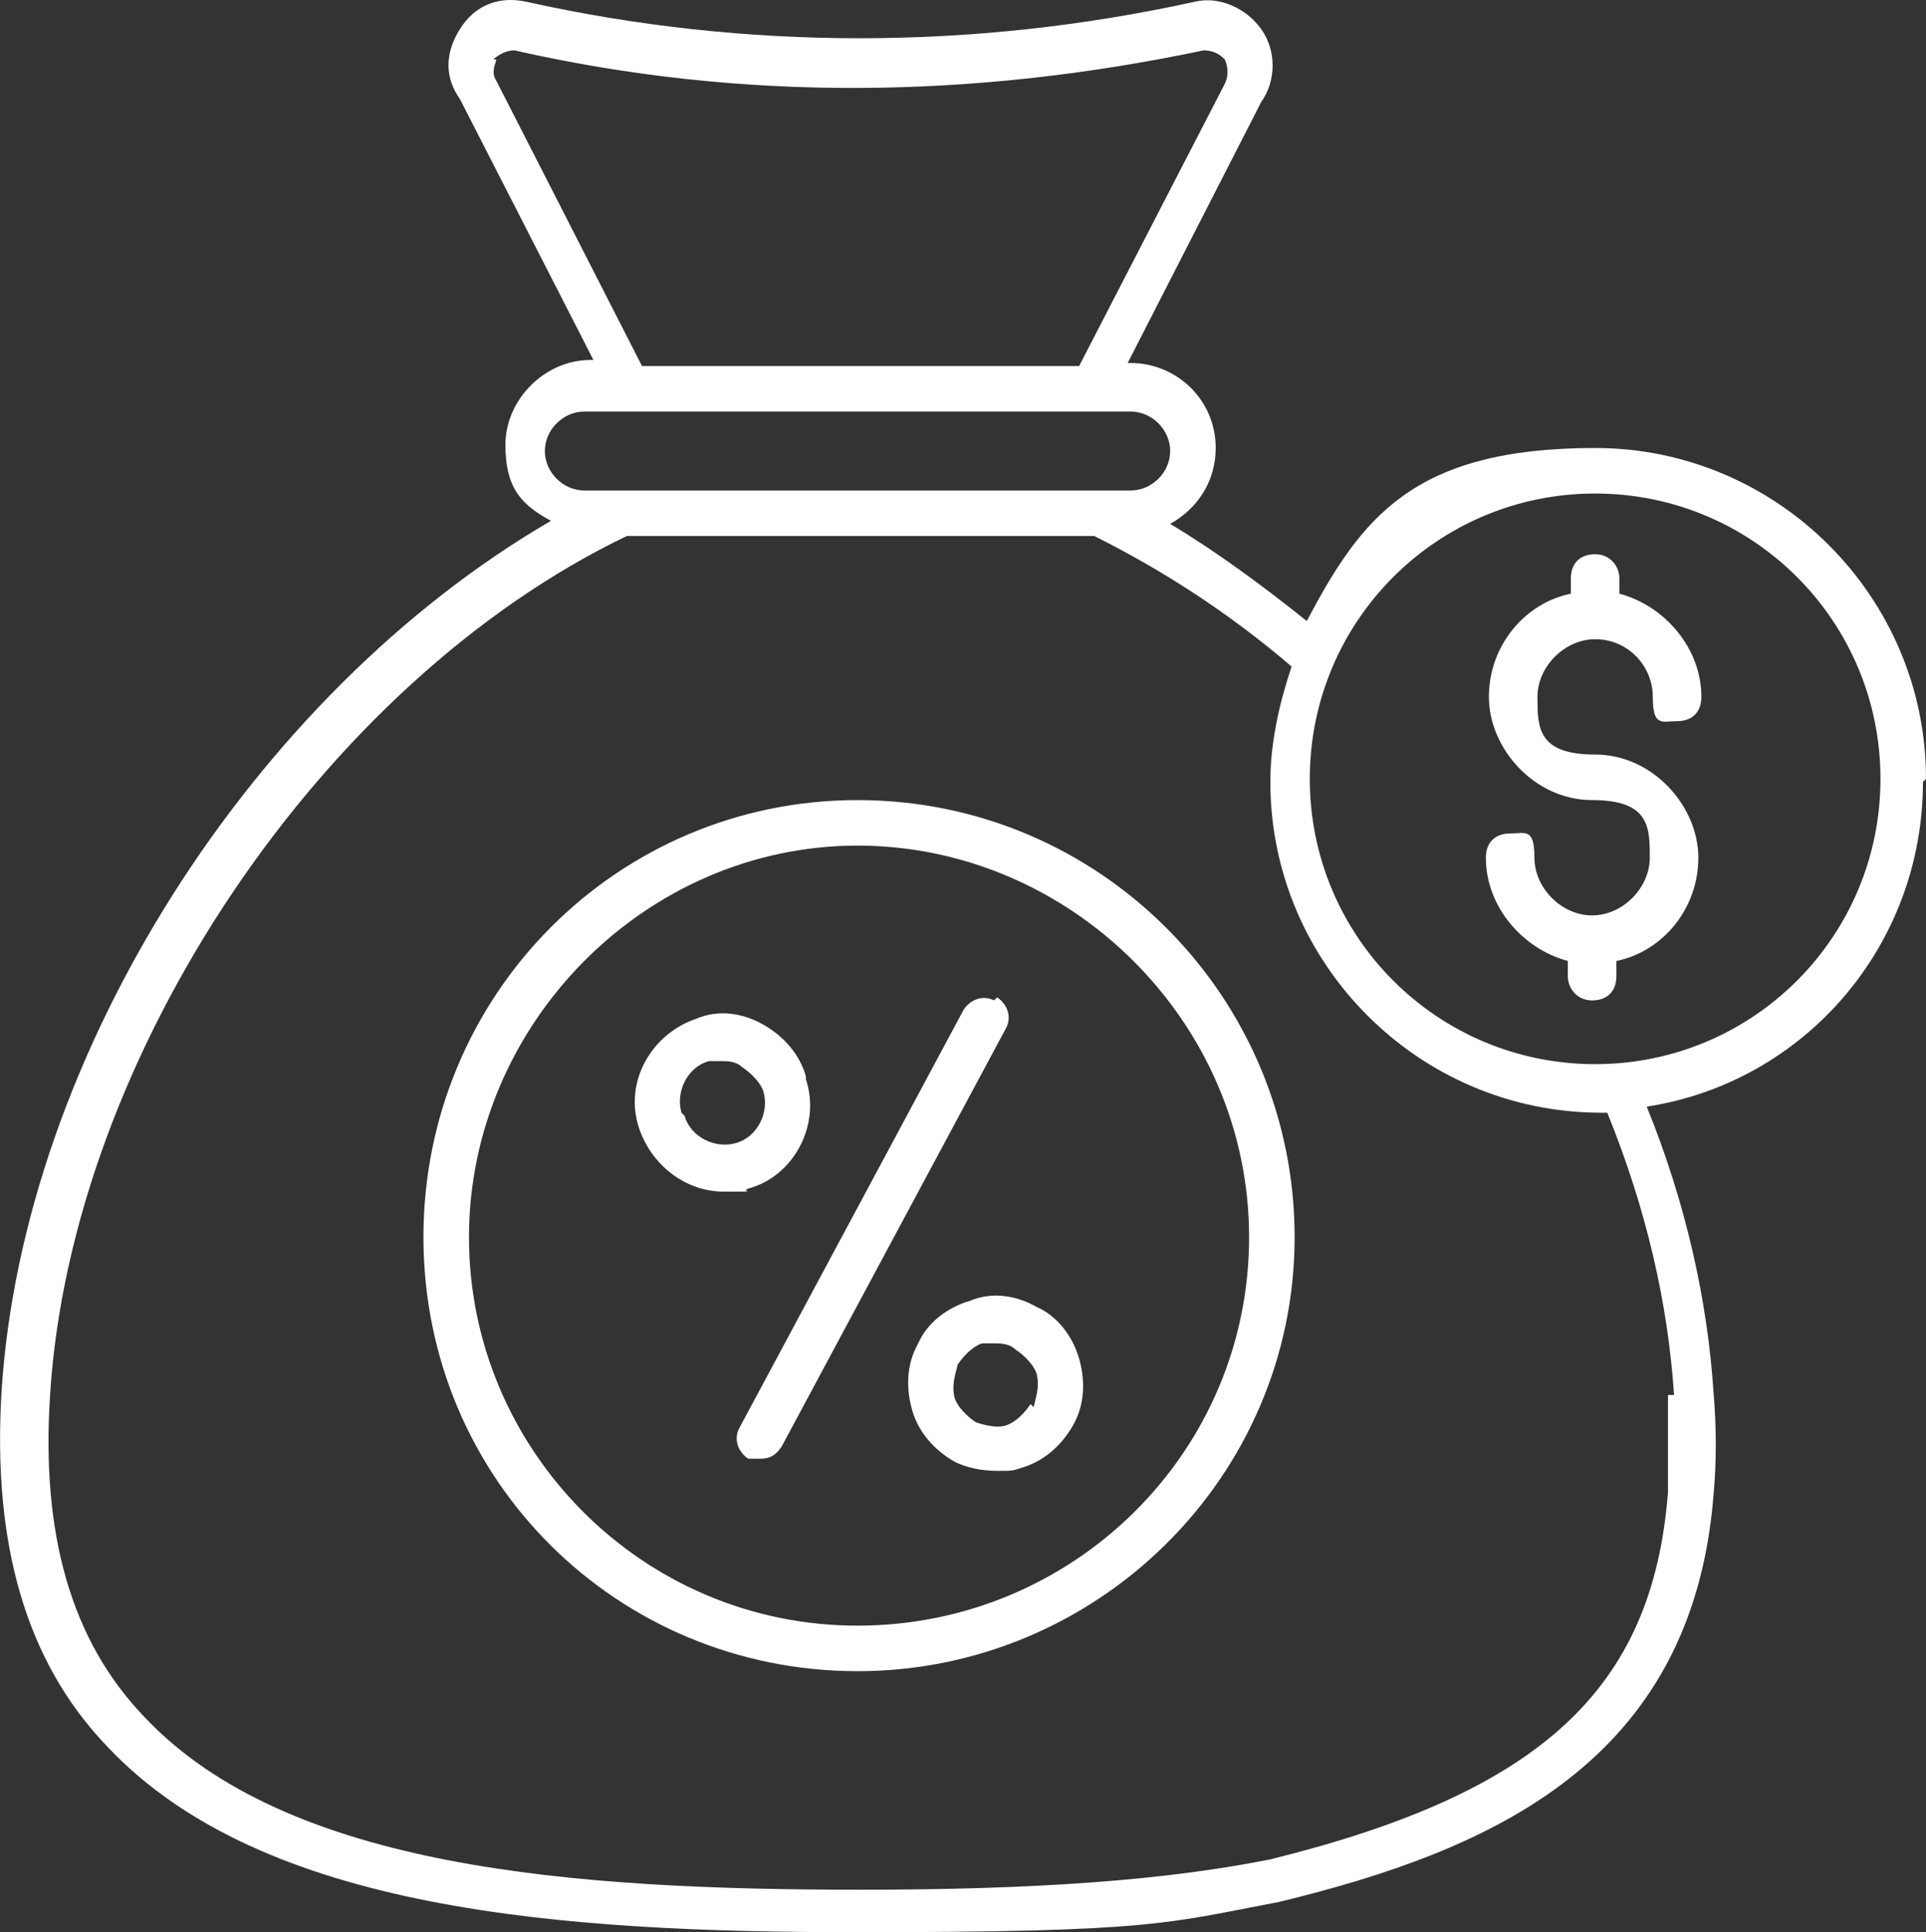 <?xml version="1.0" encoding="UTF-8"?>
<svg id="Calque_1" data-name="Calque 1" xmlns="http://www.w3.org/2000/svg" viewBox="0 0 63.45 63.66">
  <rect x="0" y="0" width="63.45" height="63.66" fill="#333333" stroke="none"/>
  <defs>
    <style>
      .cls-1 {
        fill: #fff;
      }
    </style>
  </defs>
  <path class="cls-1" d="M28.25,26.36c-7.9,0-14.3,6.4-14.3,14.4s6.4,14.3,14.3,14.3,14.4-6.4,14.4-14.3-6.4-14.4-14.4-14.4ZM28.25,53.56c-7.1,0-12.8-5.8-12.8-12.8s5.8-12.9,12.8-12.9,12.9,5.8,12.9,12.9-5.8,12.8-12.9,12.8Z"/>
  <path class="cls-1" d="M32.75,32.96c-.4-.2-.8,0-1,.3l-7.4,13.8c-.2.4,0,.8.3,1h.4c.3,0,.5-.1.7-.4l7.4-13.8c.2-.4,0-.8-.3-1l-.1.1Z"/>
  <path class="cls-1" d="M34.15,43.06c-.7-.4-1.5-.5-2.2-.2-.7.2-1.4.7-1.7,1.4-.4.7-.4,1.5-.2,2.2.2.7.7,1.3,1.4,1.7.4.2.9.3,1.4.3s.5,0,.8-.1c.7-.2,1.3-.7,1.7-1.4s.4-1.5.2-2.2-.7-1.4-1.4-1.7ZM33.95,46.26c-.2.3-.5.6-.8.7-.3.1-.7,0-1-.1-.3-.2-.6-.5-.7-.8-.1-.4,0-.7.1-1.1.2-.3.5-.6.8-.7h.4c.2,0,.5,0,.7.2.3.2.6.5.7.8.1.4,0,.7-.1,1.1l-.1-.1Z"/>
  <path class="cls-1" d="M26.55,35.46c-.2-.7-.7-1.3-1.4-1.7-.7-.4-1.5-.5-2.2-.2-1.5.5-2.4,2.1-1.9,3.6.4,1.2,1.5,2.1,2.8,2.1s.5,0,.8-.1c1.5-.4,2.4-2.1,1.9-3.6v-.1ZM22.45,36.66c-.2-.7.2-1.5.9-1.7h.4c.2,0,.5,0,.7.2.3.2.6.5.7.8.2.7-.2,1.5-.9,1.7-.7.2-1.5-.2-1.7-.9l-.1-.1Z"/>
  <path class="cls-1" d="M63.45,25.66c0-6-4.9-10.9-10.9-10.9s-7.7,2.3-9.5,5.7c-1.5-1.2-3-2.3-4.5-3.2.9-.5,1.5-1.4,1.5-2.5,0-1.6-1.3-2.8-2.8-2.8h-.1l4.4-8.6c.5-.7.5-1.7,0-2.4s-1.4-1.1-2.2-.9c-7.3,1.6-14.8,1.6-22,0-.9-.2-1.7.1-2.2.9s-.5,1.6,0,2.3l4.4,8.6h-.1c-1.5,0-2.8,1.3-2.8,2.8s.6,2,1.5,2.5C8.35,22.86.75,34.76.05,45.86c-.3,5,.8,8.9,3.5,11.7,5.1,5.4,14.9,6.1,24.7,6.1s10.2-.3,13.9-1c7-1.7,13.6-4.6,14.3-13.4.1-1.1.1-2.2,0-3.4-.2-3-.9-6.2-2.2-9.4,5.2-.8,9.1-5.3,9.1-10.7l.1-.1ZM16.25,1.96s.3-.3.7-.3c7.5,1.7,15.1,1.6,22.7,0,.4,0,.6.2.7.3,0,0,.2.4,0,.8l-4.8,9.3h-14.4l-4.8-9.4c-.2-.3,0-.6,0-.7h-.1ZM19.25,13.56h18c.7,0,1.3.6,1.3,1.3s-.6,1.3-1.3,1.3h-18c-.7,0-1.3-.6-1.3-1.3s.6-1.3,1.3-1.3ZM54.95,45.96v3.2c-.5,6.5-4.2,9.9-13.1,12.1-3.5.7-7.8,1-13.5,1-9.5,0-18.9-.7-23.6-5.7-2.4-2.5-3.4-6-3.1-10.6.7-11.2,9-23.5,19-28.3h15.4c2.2,1.1,4.4,2.5,6.5,4.3-.4,1.2-.7,2.5-.7,3.8,0,6,4.9,10.9,10.9,10.9s.1,0,.2,0c1.3,3.2,2,6.3,2.2,9.3h-.2ZM52.55,35.06c-5.2,0-9.4-4.2-9.4-9.4s4.2-9.4,9.4-9.4,9.4,4.2,9.4,9.4-4.2,9.4-9.4,9.4Z"/>
  <path class="cls-1" d="M52.55,21.06c1.1,0,1.9.9,1.9,1.9s.3.8.8.8.8-.3.8-.8c0-1.6-1.2-3-2.7-3.4v-.5c0-.4-.3-.8-.8-.8s-.8.3-.8.8v.5c-1.5.3-2.7,1.7-2.7,3.4s1.5,3.4,3.4,3.4,1.9.9,1.9,1.9-.9,1.9-1.9,1.9-1.9-.9-1.9-1.9-.3-.8-.8-.8-.8.3-.8.8c0,1.6,1.2,3,2.7,3.4v.5c0,.4.3.8.8.8s.8-.3.8-.8v-.5c1.5-.3,2.7-1.7,2.7-3.4s-1.5-3.4-3.4-3.4-1.9-.9-1.9-1.9.9-1.9,1.9-1.9Z"/>
</svg>